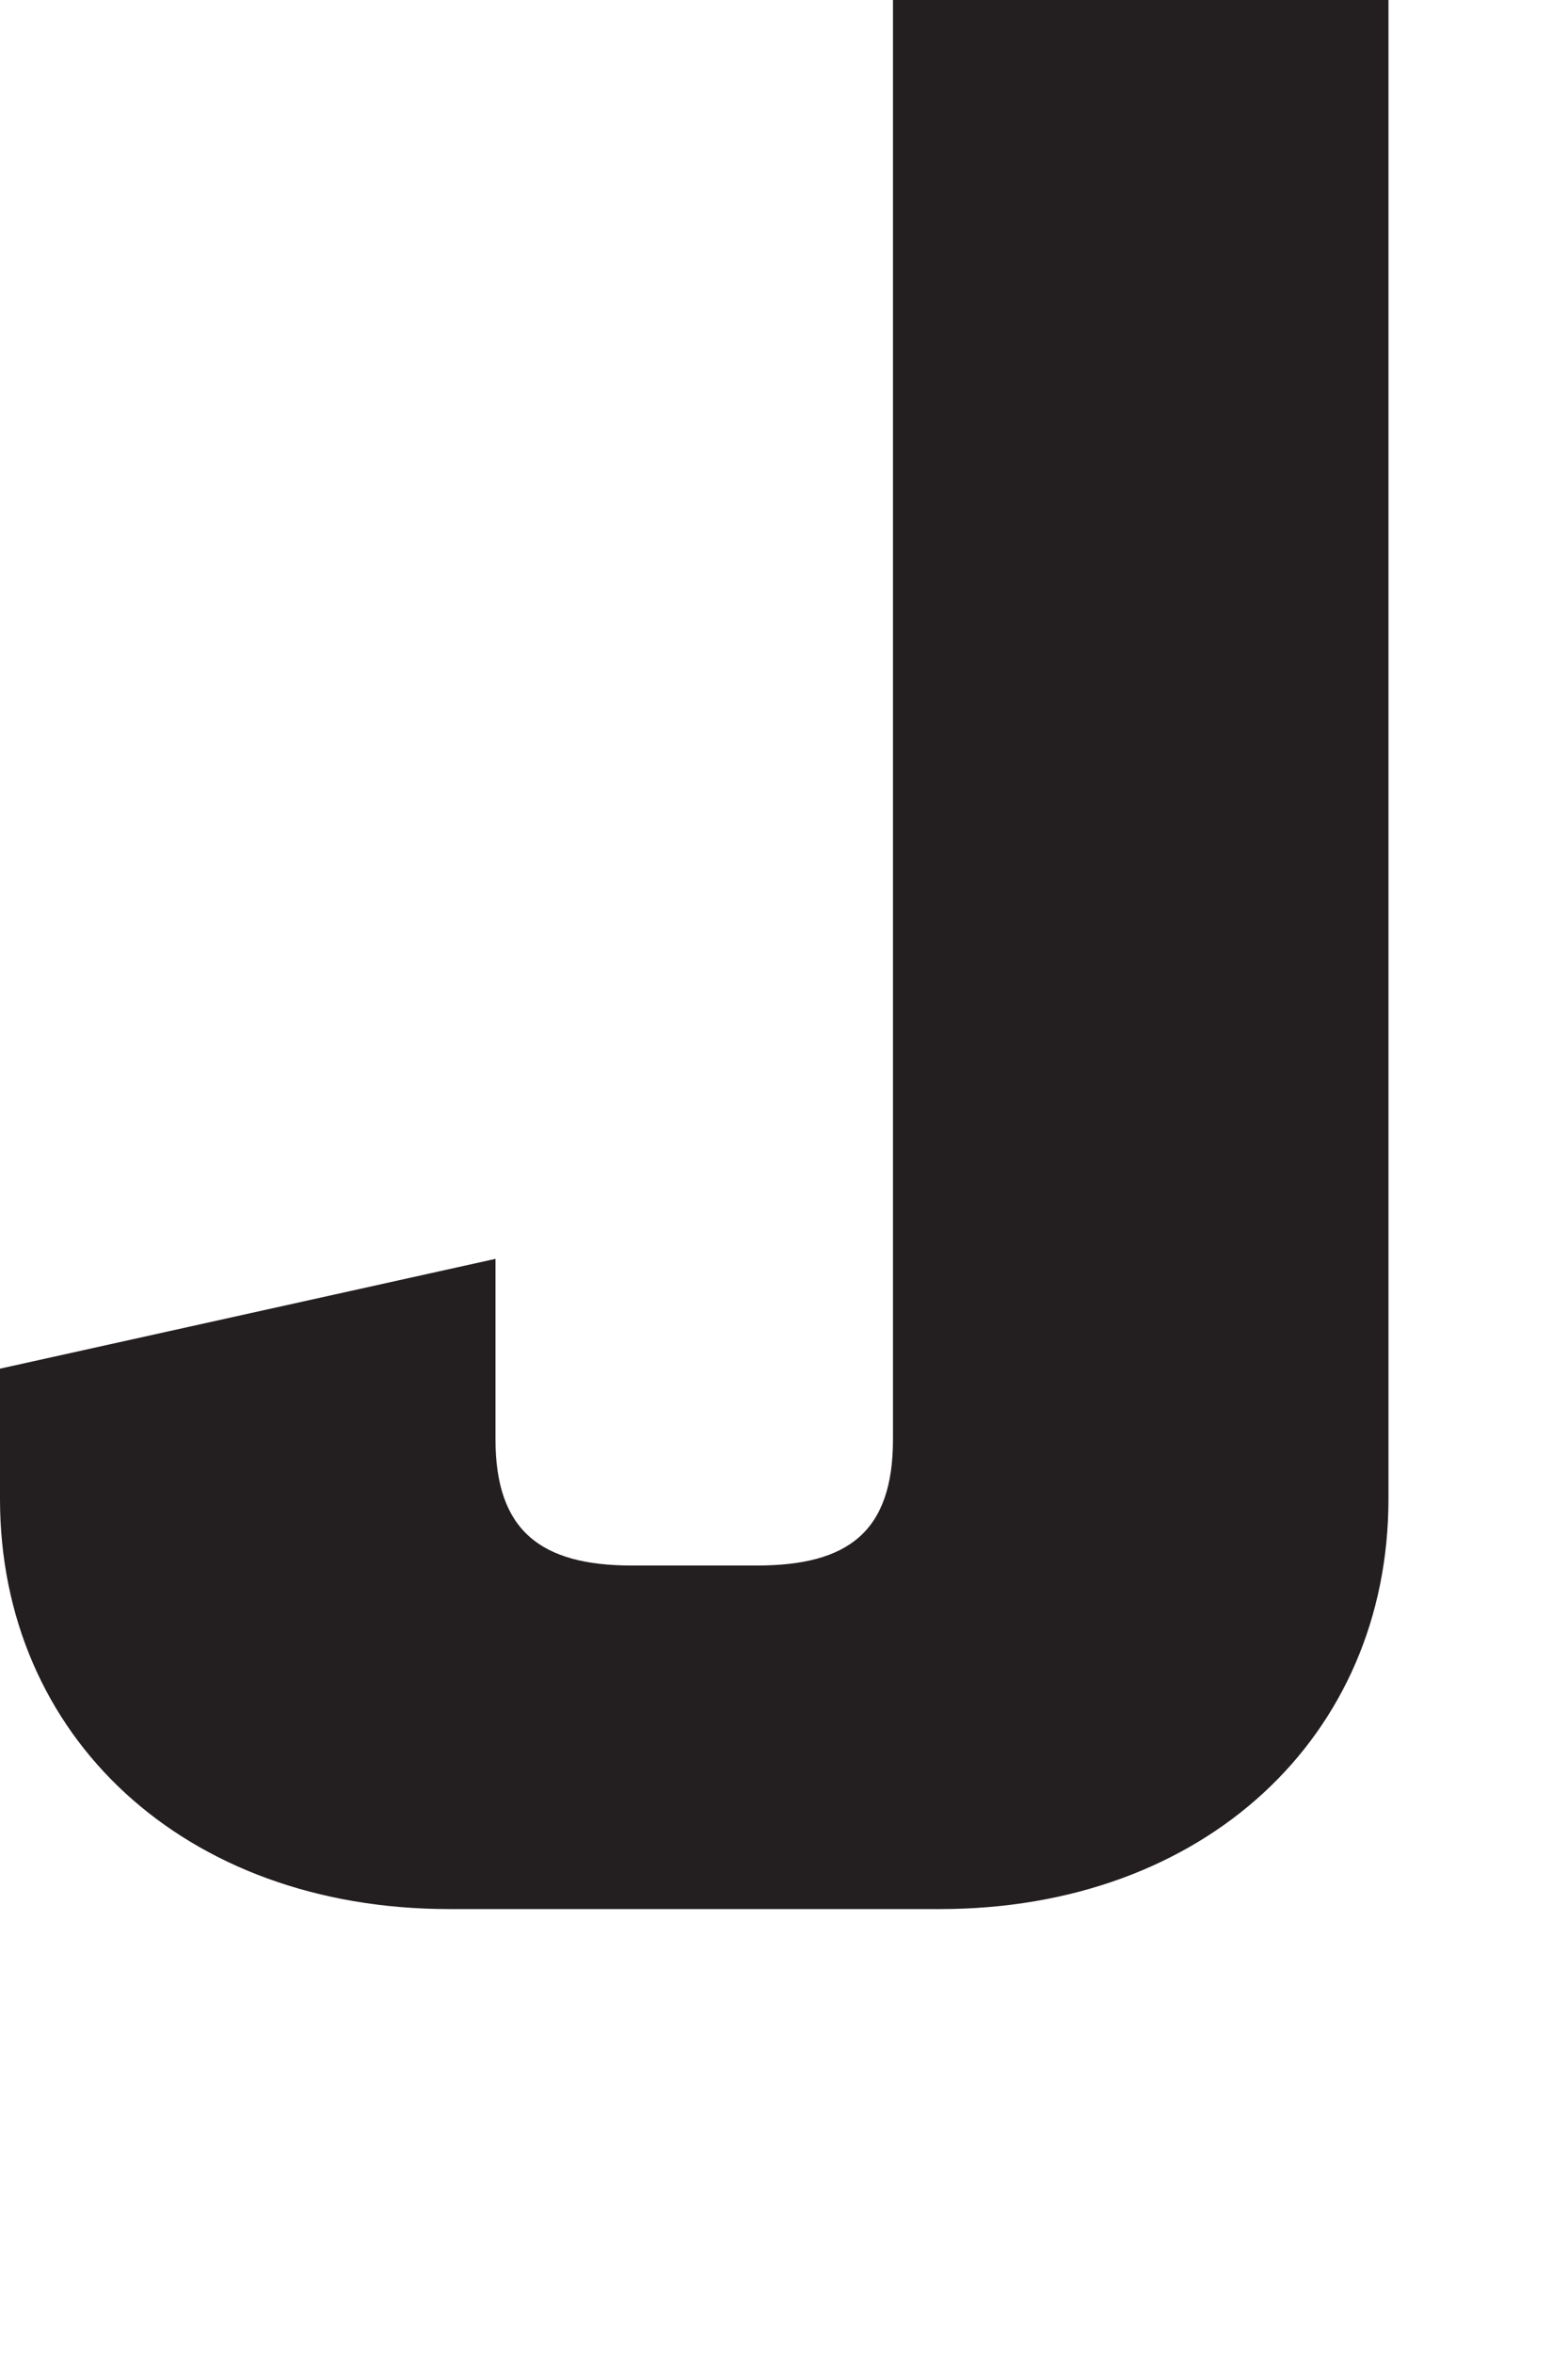 <?xml version="1.0" encoding="utf-8"?>
<svg xmlns="http://www.w3.org/2000/svg" fill="none" height="100%" overflow="visible" preserveAspectRatio="none" style="display: block;" viewBox="0 0 2 3" width="100%">
<path d="M1.771 0V1.911C1.771 2.214 1.536 2.434 1.199 2.434H0.573C0.235 2.434 0 2.214 0 1.911V1.745L0.632 1.605V1.835C0.632 1.951 0.689 1.996 0.806 1.996H0.965C1.082 1.996 1.139 1.953 1.139 1.835V1.651V0H1.771Z" fill="#231F20" id="Path 152"/>
</svg>